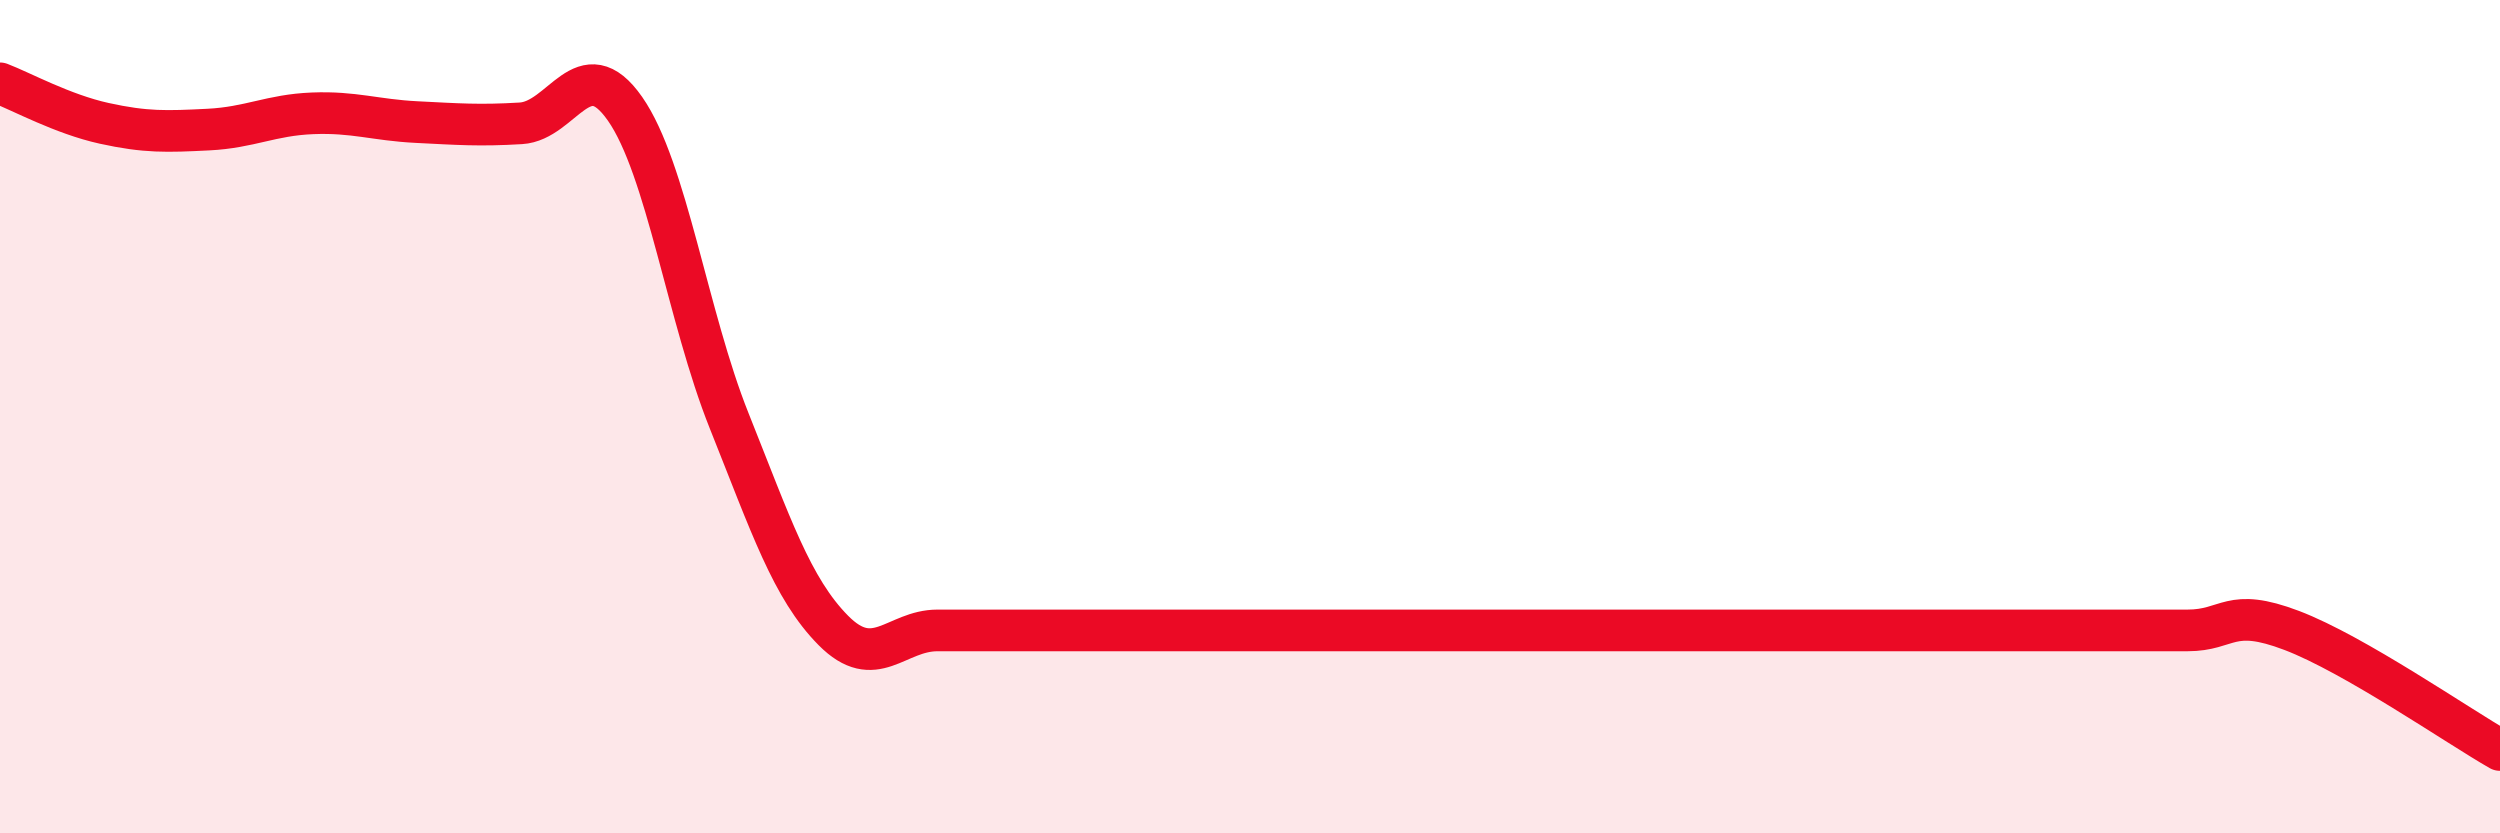 
    <svg width="60" height="20" viewBox="0 0 60 20" xmlns="http://www.w3.org/2000/svg">
      <path
        d="M 0,2 C 0.5,2.19 1.5,2.74 2.5,2.96 C 3.5,3.18 4,3.16 5,3.11 C 6,3.06 6.5,2.76 7.5,2.72 C 8.5,2.68 9,2.88 10,2.93 C 11,2.98 11.5,3.02 12.5,2.96 C 13.5,2.9 14,1.18 15,2.61 C 16,4.04 16.5,7.6 17.5,10.1 C 18.5,12.6 19,14.12 20,15.13 C 21,16.14 21.5,15.13 22.5,15.13 C 23.5,15.13 24,15.13 25,15.13 C 26,15.13 26.5,15.13 27.5,15.13 C 28.5,15.13 29,15.13 30,15.13 C 31,15.13 31.5,15.13 32.5,15.13 C 33.5,15.13 34,15.13 35,15.13 C 36,15.13 36.5,15.13 37.5,15.13 C 38.5,15.13 39,15.13 40,15.13 C 41,15.13 41.5,15.13 42.5,15.13 C 43.5,15.13 44,15.13 45,15.13 C 46,15.13 46.5,15.13 47.5,15.13 C 48.5,15.13 49,15.13 50,15.13 C 51,15.13 51.5,15.13 52.5,15.13 C 53.5,15.13 53.5,14.56 55,15.13 C 56.5,15.7 59,17.43 60,18L60 20L0 20Z"
        fill="#EB0A25"
        opacity="0.1"
        stroke-linecap="round"
        stroke-linejoin="round"
      />
      <path
        d="M 0,2 C 0.5,2.19 1.5,2.74 2.5,2.96 C 3.5,3.18 4,3.16 5,3.11 C 6,3.06 6.5,2.76 7.5,2.72 C 8.5,2.68 9,2.88 10,2.93 C 11,2.98 11.5,3.02 12.5,2.96 C 13.5,2.9 14,1.18 15,2.61 C 16,4.04 16.5,7.6 17.5,10.1 C 18.5,12.6 19,14.12 20,15.13 C 21,16.14 21.5,15.13 22.5,15.13 C 23.5,15.13 24,15.13 25,15.13 C 26,15.13 26.5,15.13 27.5,15.13 C 28.5,15.13 29,15.13 30,15.13 C 31,15.13 31.5,15.13 32.5,15.13 C 33.5,15.13 34,15.13 35,15.13 C 36,15.13 36.5,15.13 37.5,15.13 C 38.5,15.13 39,15.13 40,15.13 C 41,15.13 41.5,15.13 42.5,15.13 C 43.5,15.13 44,15.13 45,15.13 C 46,15.13 46.5,15.13 47.5,15.13 C 48.5,15.13 49,15.13 50,15.13 C 51,15.13 51.5,15.13 52.5,15.13 C 53.5,15.13 53.5,14.56 55,15.13 C 56.5,15.7 59,17.43 60,18"
        stroke="#EB0A25"
        stroke-width="1"
        fill="none"
        stroke-linecap="round"
        stroke-linejoin="round"
      />
    </svg>
  